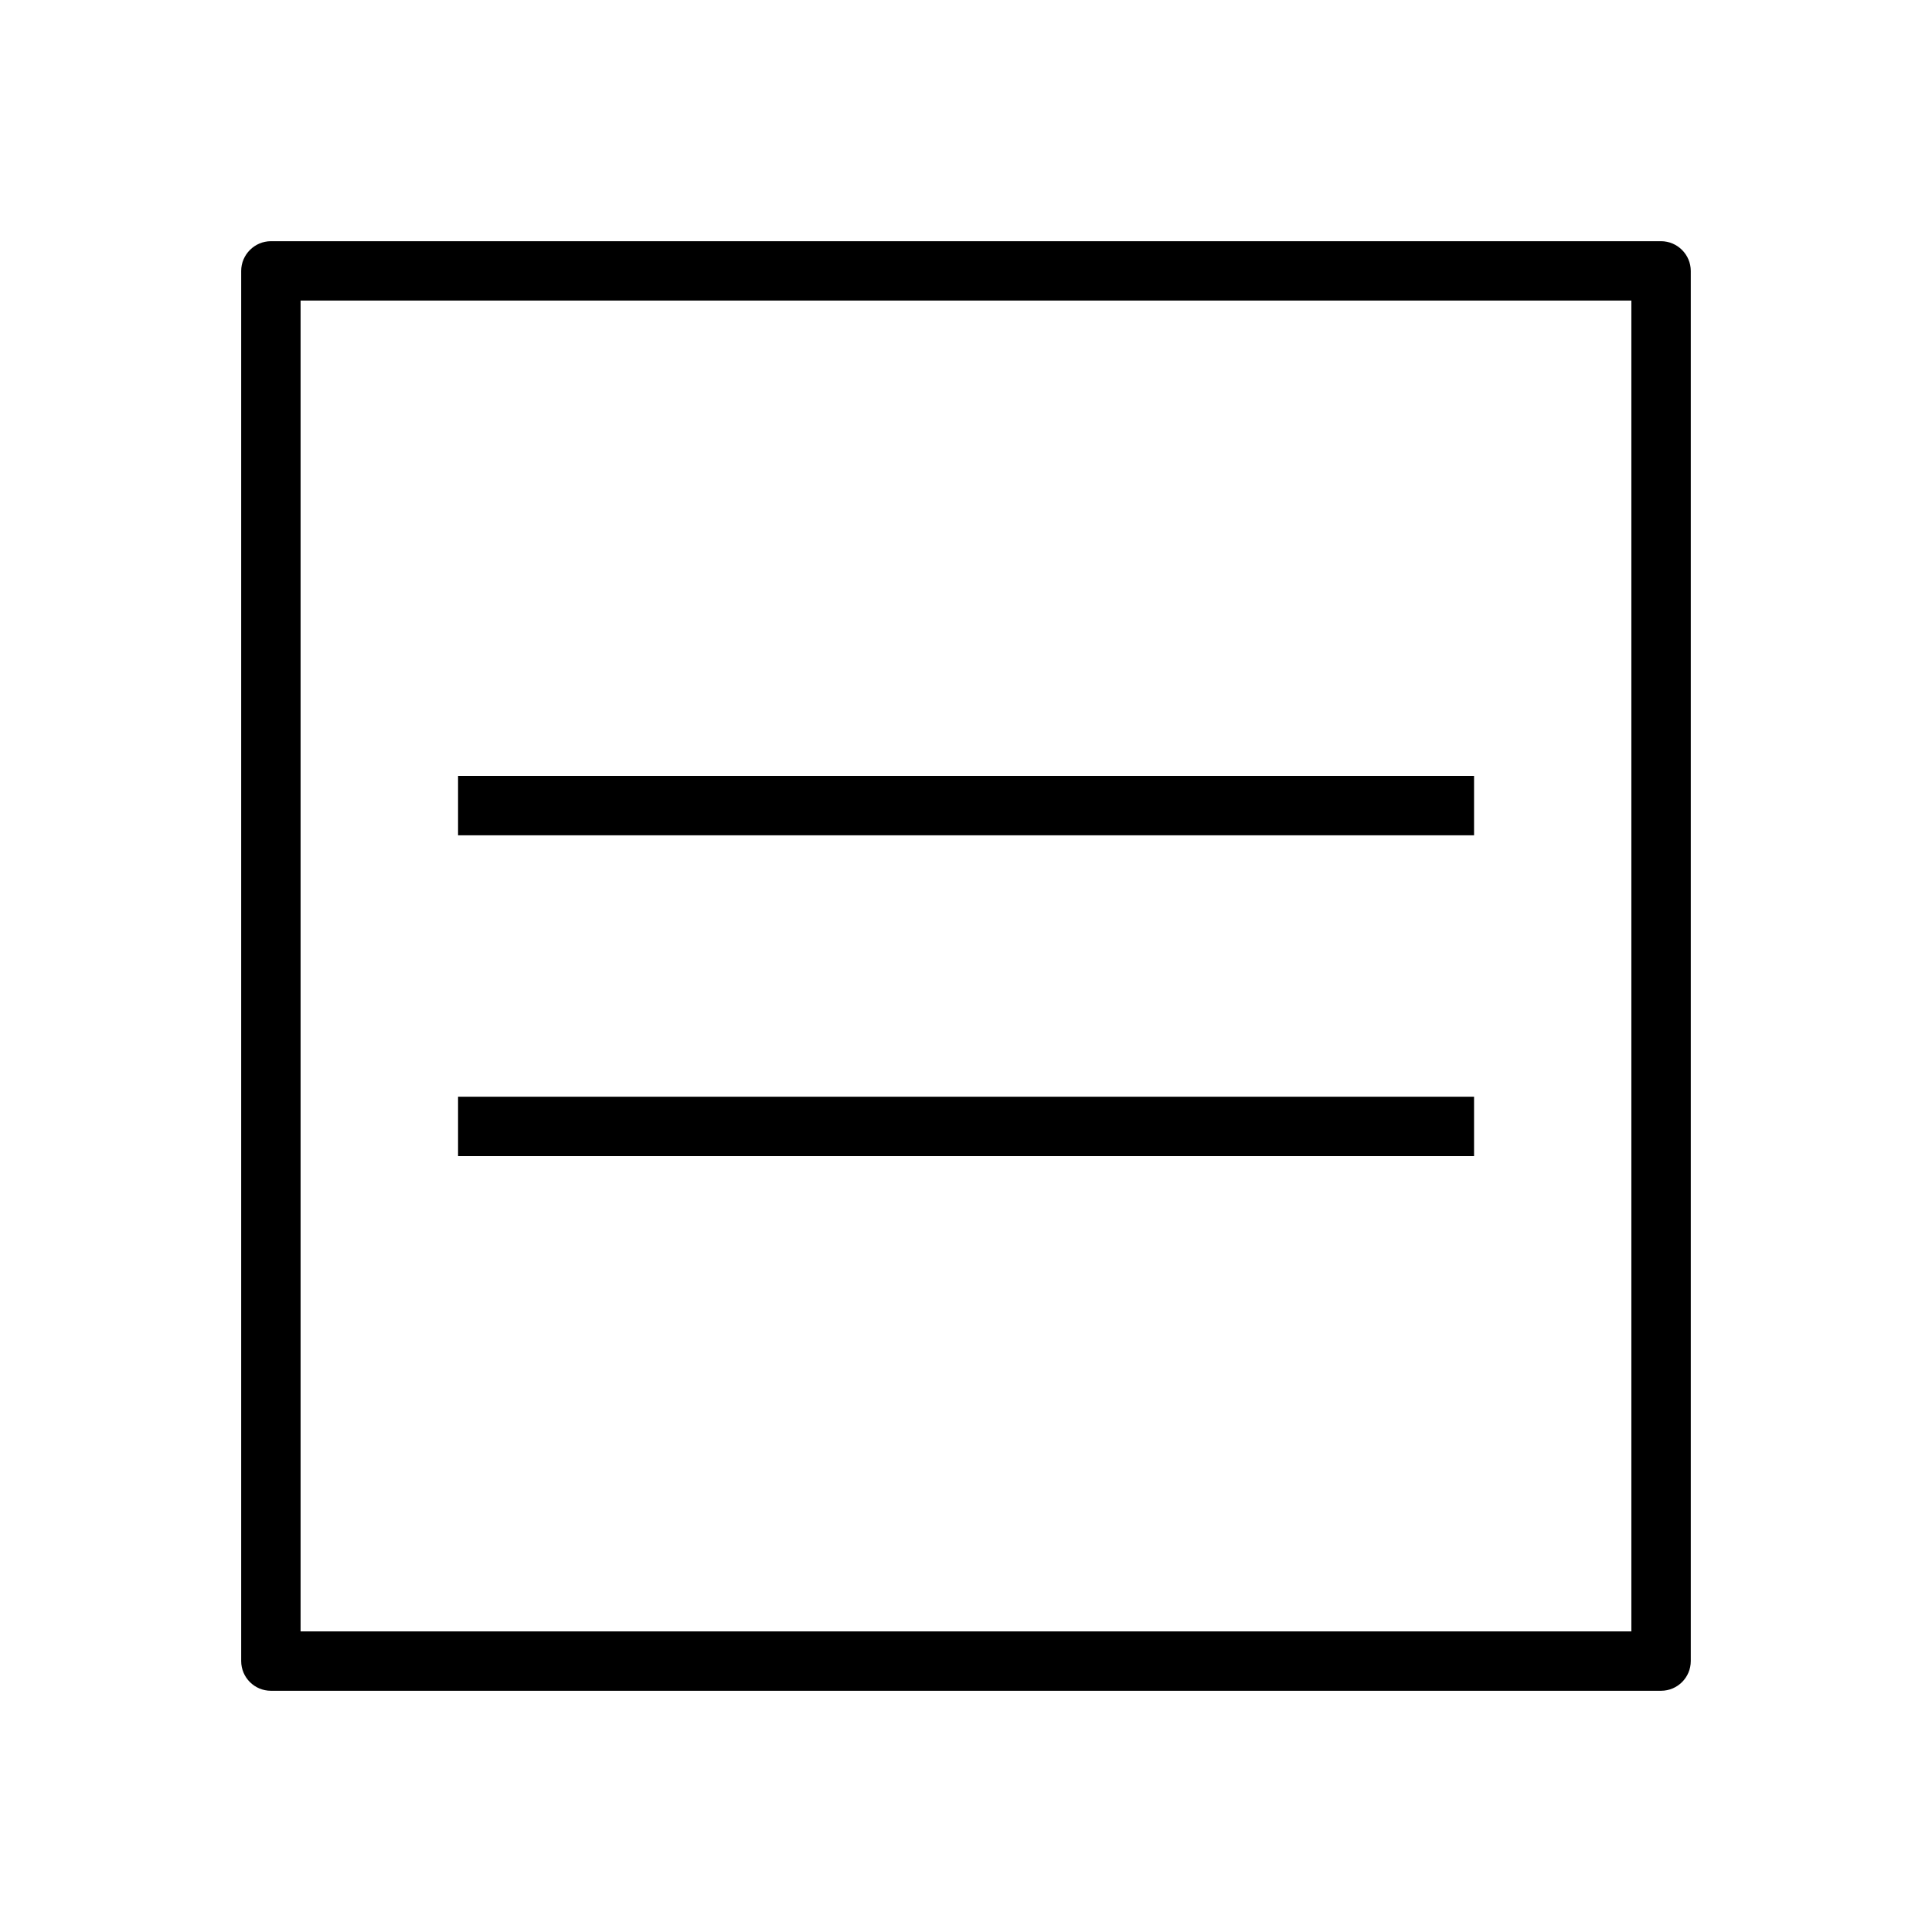 <?xml version="1.0" encoding="UTF-8"?>
<!-- Uploaded to: ICON Repo, www.iconrepo.com, Generator: ICON Repo Mixer Tools -->
<svg fill="#000000" width="800px" height="800px" version="1.1" viewBox="144 144 512 512" xmlns="http://www.w3.org/2000/svg">
 <g>
  <path d="m265.39 434.64h269.25v15.742h-269.25z"/>
  <path d="m265.39 349.62h269.25v15.742h-269.25z"/>
  <path d="m584.2 207.92h-368.41c-4.312 0-7.871 3.559-7.871 7.871v368.41c0 4.344 3.527 7.871 7.871 7.871h368.41c4.344 0 7.871-3.527 7.871-7.871v-368.41c0-4.312-3.555-7.871-7.871-7.871zm-7.871 368.41h-352.67v-352.67h352.67z"/>
 </g>
</svg>